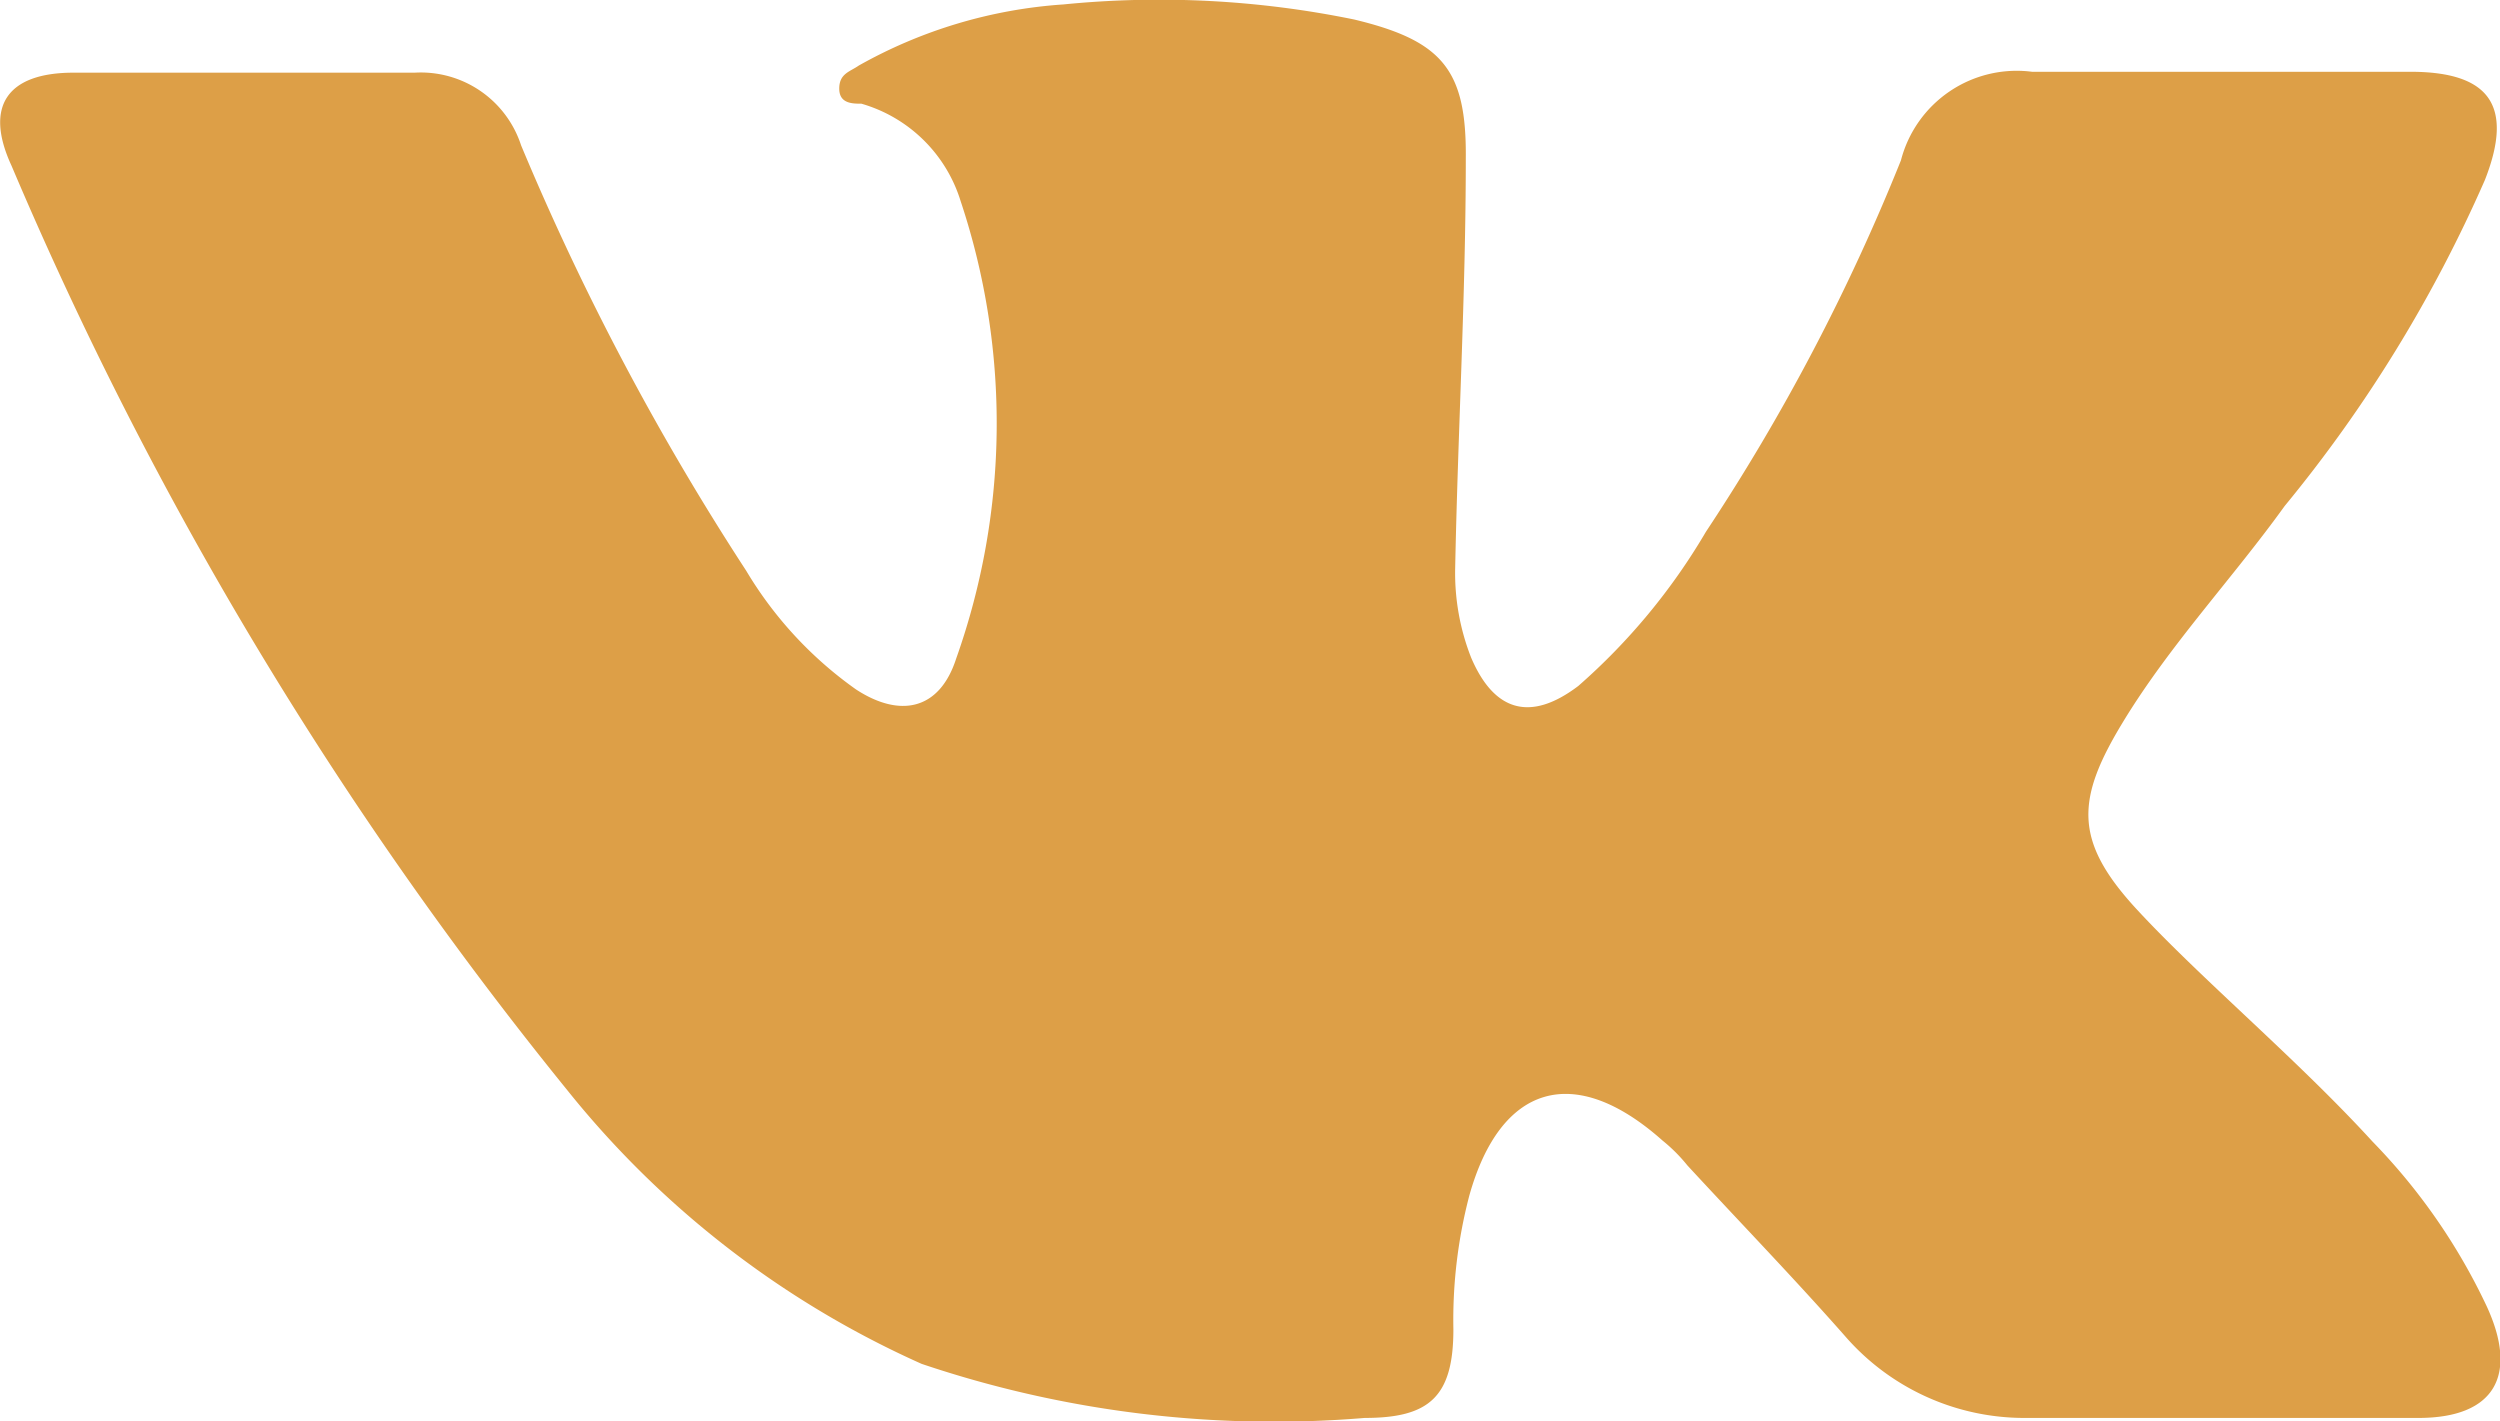 <svg xmlns="http://www.w3.org/2000/svg" viewBox="0 0 28.21 16.04"><defs><style>.cls-1{fill:#dd9f47;}</style></defs><g id="Слой_2" data-name="Слой 2"><g id="Слой_1-2" data-name="Слой 1"><path class="cls-1" d="M27.29,16c-.4,0-.79,0-1.19,0H25c-.72,0-1.44,0-2.16,0a2.68,2.68,0,0,1-2-.9c-.58-.66-1.2-1.3-1.8-1.95a1.85,1.85,0,0,0-.28-.28c-1-.89-1.83-.63-2.18.62A5.53,5.53,0,0,0,16.4,15c0,.76-.27,1-1,1a12.43,12.43,0,0,1-5-.61,10.73,10.73,0,0,1-4-3.09A43.53,43.53,0,0,1,.13,1.87C-.18,1.2.08.82.83.82H4.68a1.19,1.19,0,0,1,1.2.82A29.84,29.84,0,0,0,8.42,6.44,4.4,4.4,0,0,0,9.66,7.78c.49.32.94.24,1.13-.35a7.93,7.93,0,0,0,.05-5.16,1.65,1.65,0,0,0-1.12-1.1c-.1,0-.25,0-.25-.17s.12-.19.22-.26A5.45,5.45,0,0,1,12,.05a10.94,10.94,0,0,1,3.28.17c1,.24,1.27.57,1.26,1.57,0,1.54-.09,3.09-.12,4.63a2.61,2.61,0,0,0,.18,1c.26.61.67.73,1.21.32A7.06,7.06,0,0,0,19.25,6a23.26,23.26,0,0,0,2.2-4.19,1.35,1.35,0,0,1,1.48-1c1.42,0,2.85,0,4.27,0,.89,0,1.17.38.84,1.22a15.71,15.71,0,0,1-2.26,3.68c-.59.82-1.29,1.56-1.82,2.43s-.57,1.34.15,2.12,1.82,1.7,2.66,2.62a6.82,6.82,0,0,1,1.29,1.86C28.42,15.52,28.15,16,27.29,16Z"/></g></g></svg>